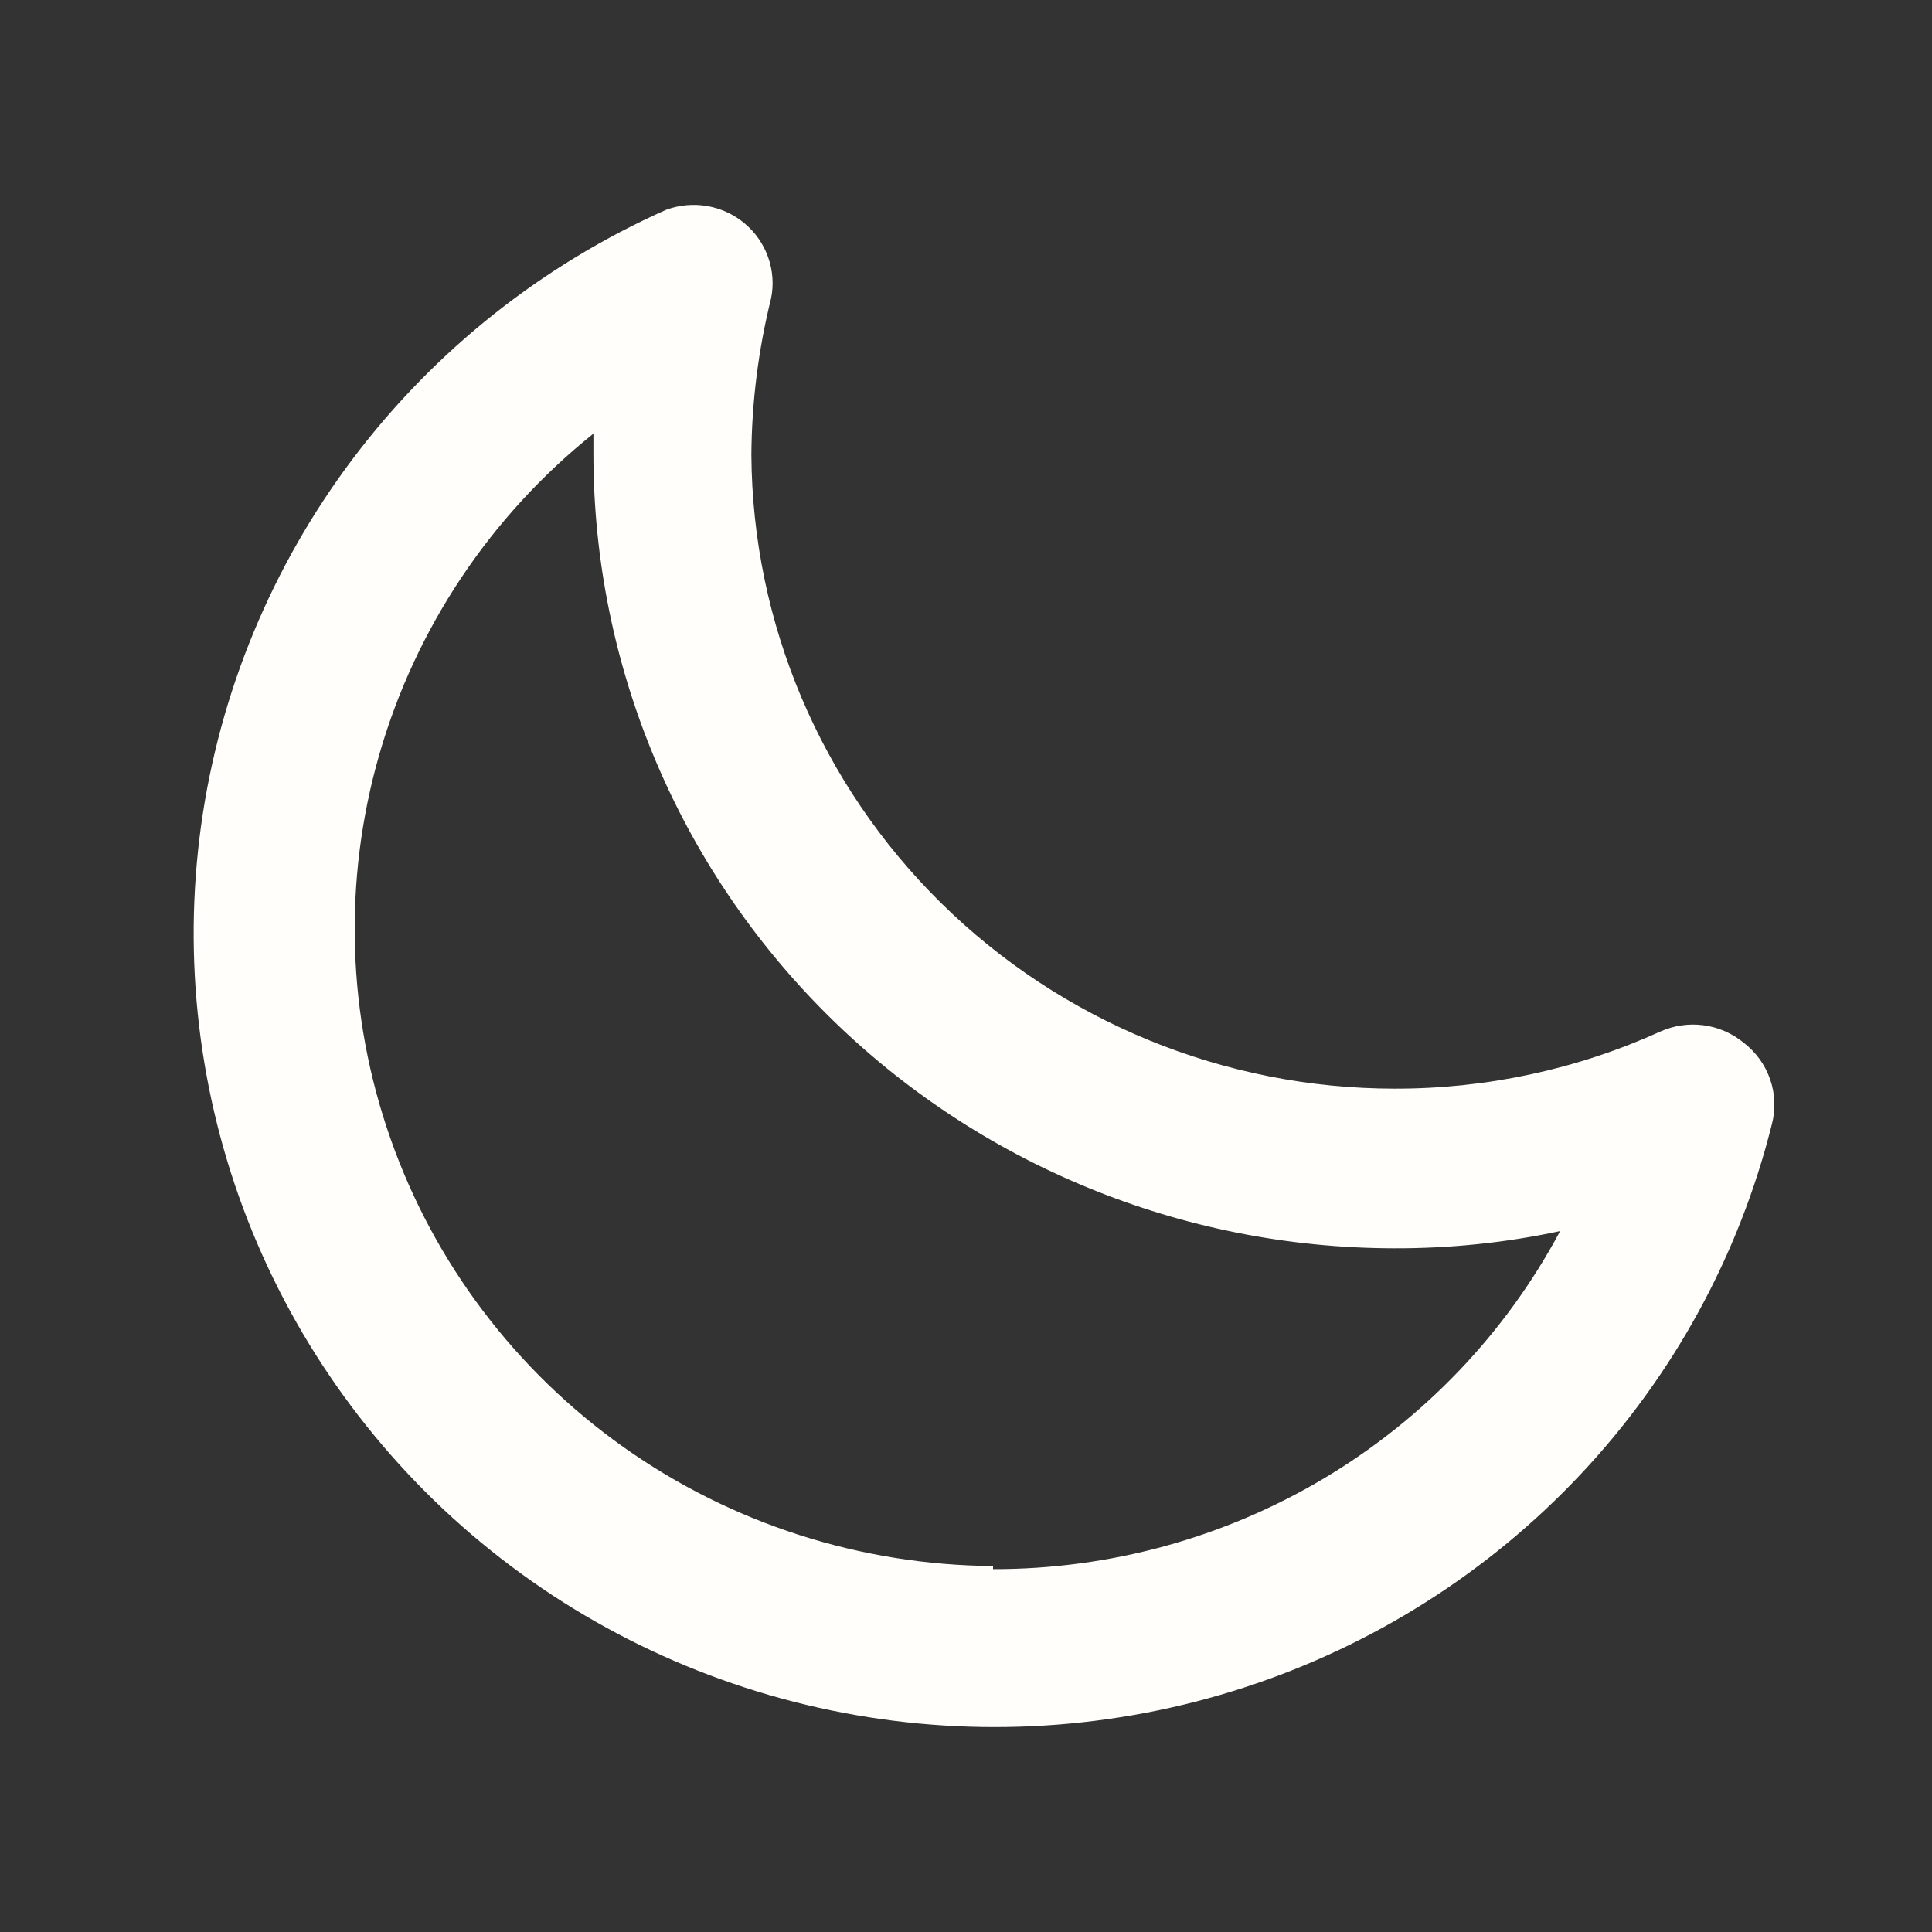 <svg width="33" height="33" viewBox="0 0 33 33" fill="none" xmlns="http://www.w3.org/2000/svg">
<rect x="0" y="0" width="33" height="33" fill="#333333" stroke="none"/>
<path d="M29.778 17.806C29.583 17.647 29.347 17.545 29.096 17.512C28.846 17.479 28.591 17.516 28.361 17.619C26.935 18.266 25.384 18.599 23.815 18.595C20.913 18.592 18.13 17.451 16.073 15.423C14.016 13.395 12.852 10.643 12.834 7.768C12.84 6.867 12.954 5.969 13.171 5.094C13.218 4.861 13.2 4.62 13.121 4.396C13.042 4.171 12.904 3.972 12.721 3.818C12.538 3.664 12.318 3.561 12.081 3.52C11.845 3.479 11.602 3.501 11.377 3.584C9.262 4.526 7.424 5.986 6.035 7.825C4.646 9.665 3.751 11.824 3.435 14.1C3.12 16.377 3.393 18.695 4.23 20.838C5.067 22.98 6.44 24.877 8.22 26.35C9.999 27.823 12.128 28.823 14.405 29.256C16.682 29.69 19.033 29.543 21.237 28.829C23.441 28.115 25.426 26.858 27.005 25.175C28.584 23.493 29.705 21.44 30.263 19.21C30.331 18.955 30.322 18.685 30.235 18.435C30.149 18.186 29.989 17.967 29.778 17.806ZM16.962 26.749C14.698 26.733 12.494 26.024 10.653 24.72C8.811 23.415 7.421 21.578 6.674 19.46C5.927 17.343 5.858 15.048 6.478 12.89C7.098 10.732 8.375 8.817 10.136 7.407V7.768C10.14 11.361 11.582 14.807 14.146 17.348C16.711 19.889 20.188 21.318 23.815 21.322C24.767 21.325 25.717 21.227 26.648 21.028C25.717 22.773 24.323 24.233 22.616 25.251C20.909 26.268 18.954 26.805 16.962 26.802V26.749Z" fill="#FFFEFB"/>
</svg>
